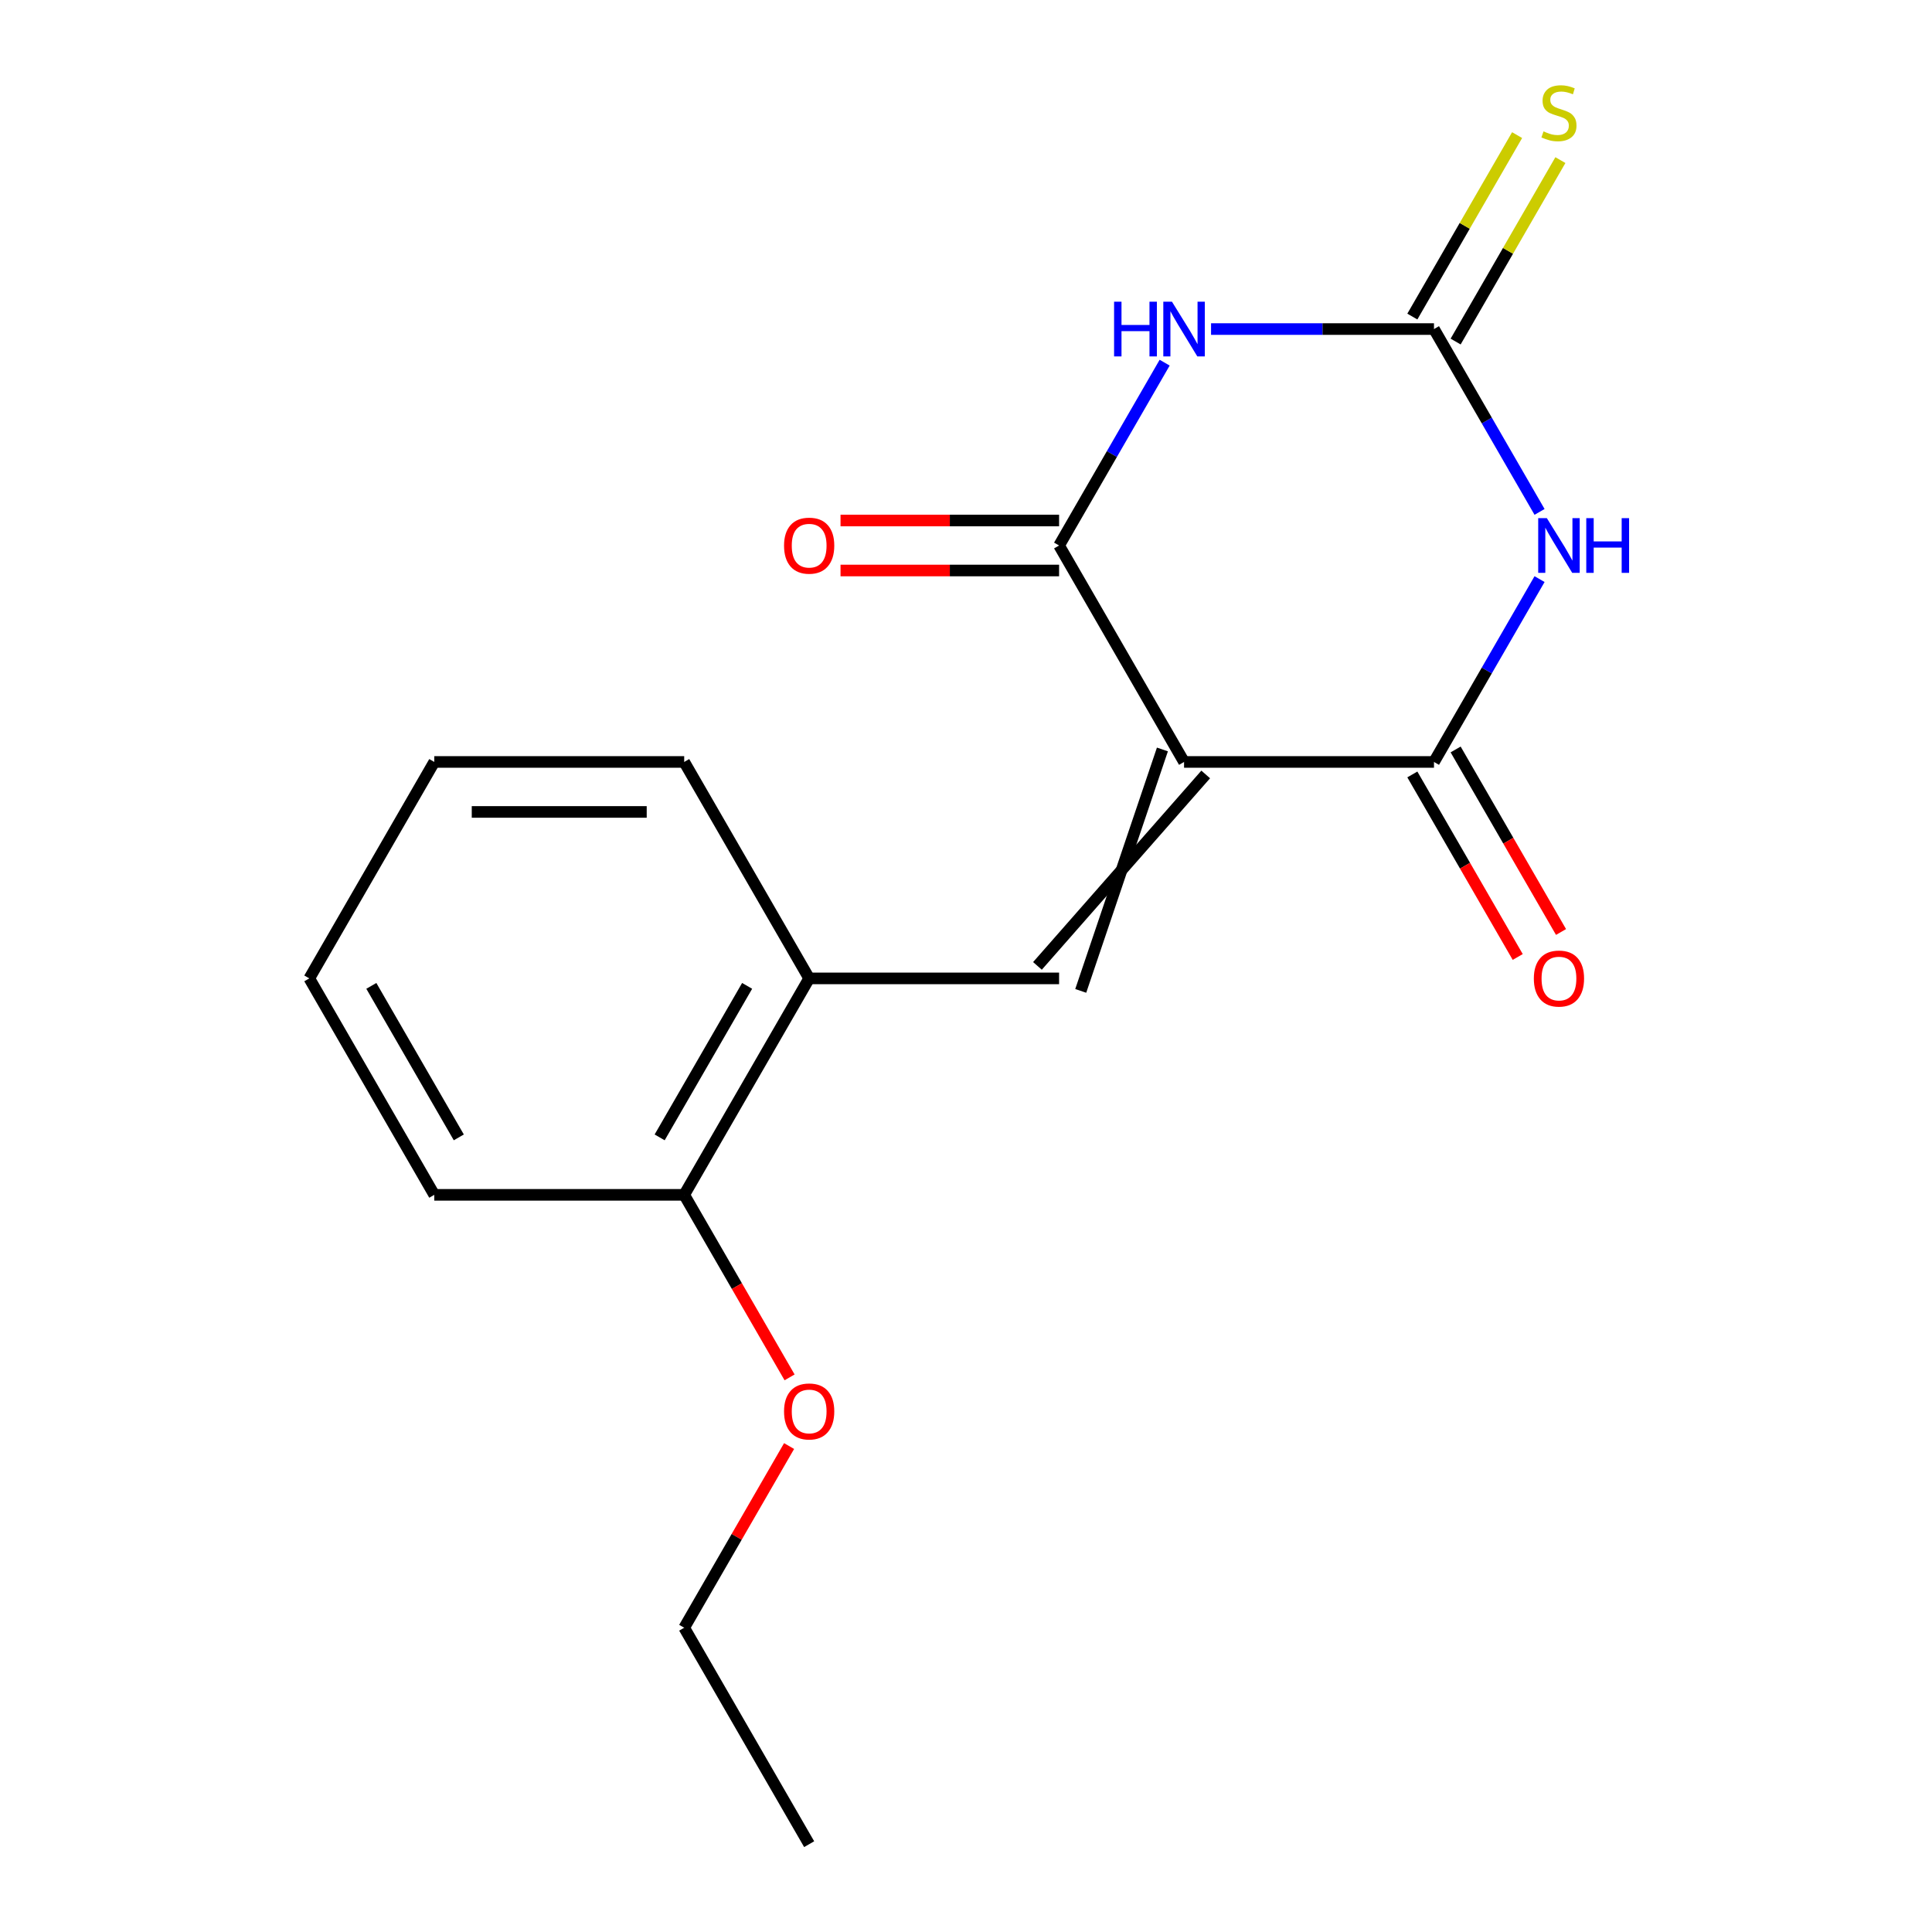 <?xml version='1.0' encoding='iso-8859-1'?>
<svg version='1.1' baseProfile='full'
              xmlns='http://www.w3.org/2000/svg'
                      xmlns:rdkit='http://www.rdkit.org/xml'
                      xmlns:xlink='http://www.w3.org/1999/xlink'
                  xml:space='preserve'
width='1000px' height='1000px' viewBox='0 0 1000 1000'>
<!-- END OF HEADER -->
<rect style='opacity:1.0;fill:#FFFFFF;stroke:none' width='1000' height='1000' x='0' y='0'> </rect>
<path class='bond-2' d='M 612.867,394.385 L 548.185,282.353' style='fill:none;fill-rule:evenodd;stroke:#000000;stroke-width:6px;stroke-linecap:butt;stroke-linejoin:miter;stroke-opacity:1' />
<path class='bond-3' d='M 612.867,394.385 L 742.23,394.385' style='fill:none;fill-rule:evenodd;stroke:#000000;stroke-width:6px;stroke-linecap:butt;stroke-linejoin:miter;stroke-opacity:1' />
<path class='bond-5' d='M 601.664,387.917 L 559.388,512.885' style='fill:none;fill-rule:evenodd;stroke:#000000;stroke-width:6px;stroke-linecap:butt;stroke-linejoin:miter;stroke-opacity:1' />
<path class='bond-5' d='M 624.07,400.853 L 536.982,499.949' style='fill:none;fill-rule:evenodd;stroke:#000000;stroke-width:6px;stroke-linecap:butt;stroke-linejoin:miter;stroke-opacity:1' />
<path class='bond-0' d='M 796.87,299.747 L 769.55,347.066' style='fill:none;fill-rule:evenodd;stroke:#0000FF;stroke-width:6px;stroke-linecap:butt;stroke-linejoin:miter;stroke-opacity:1' />
<path class='bond-0' d='M 769.55,347.066 L 742.23,394.385' style='fill:none;fill-rule:evenodd;stroke:#000000;stroke-width:6px;stroke-linecap:butt;stroke-linejoin:miter;stroke-opacity:1' />
<path class='bond-4' d='M 796.87,264.959 L 769.55,217.64' style='fill:none;fill-rule:evenodd;stroke:#0000FF;stroke-width:6px;stroke-linecap:butt;stroke-linejoin:miter;stroke-opacity:1' />
<path class='bond-4' d='M 769.55,217.64 L 742.23,170.321' style='fill:none;fill-rule:evenodd;stroke:#000000;stroke-width:6px;stroke-linecap:butt;stroke-linejoin:miter;stroke-opacity:1' />
<path class='bond-1' d='M 602.824,187.715 L 575.505,235.034' style='fill:none;fill-rule:evenodd;stroke:#0000FF;stroke-width:6px;stroke-linecap:butt;stroke-linejoin:miter;stroke-opacity:1' />
<path class='bond-1' d='M 575.505,235.034 L 548.185,282.353' style='fill:none;fill-rule:evenodd;stroke:#000000;stroke-width:6px;stroke-linecap:butt;stroke-linejoin:miter;stroke-opacity:1' />
<path class='bond-18' d='M 626.841,170.321 L 684.536,170.321' style='fill:none;fill-rule:evenodd;stroke:#0000FF;stroke-width:6px;stroke-linecap:butt;stroke-linejoin:miter;stroke-opacity:1' />
<path class='bond-18' d='M 684.536,170.321 L 742.23,170.321' style='fill:none;fill-rule:evenodd;stroke:#000000;stroke-width:6px;stroke-linecap:butt;stroke-linejoin:miter;stroke-opacity:1' />
<path class='bond-9' d='M 548.185,269.416 L 491.62,269.416' style='fill:none;fill-rule:evenodd;stroke:#000000;stroke-width:6px;stroke-linecap:butt;stroke-linejoin:miter;stroke-opacity:1' />
<path class='bond-9' d='M 491.62,269.416 L 435.056,269.416' style='fill:none;fill-rule:evenodd;stroke:#FF0000;stroke-width:6px;stroke-linecap:butt;stroke-linejoin:miter;stroke-opacity:1' />
<path class='bond-9' d='M 548.185,295.289 L 491.62,295.289' style='fill:none;fill-rule:evenodd;stroke:#000000;stroke-width:6px;stroke-linecap:butt;stroke-linejoin:miter;stroke-opacity:1' />
<path class='bond-9' d='M 491.62,295.289 L 435.056,295.289' style='fill:none;fill-rule:evenodd;stroke:#FF0000;stroke-width:6px;stroke-linecap:butt;stroke-linejoin:miter;stroke-opacity:1' />
<path class='bond-8' d='M 731.027,400.853 L 758.301,448.092' style='fill:none;fill-rule:evenodd;stroke:#000000;stroke-width:6px;stroke-linecap:butt;stroke-linejoin:miter;stroke-opacity:1' />
<path class='bond-8' d='M 758.301,448.092 L 785.574,495.331' style='fill:none;fill-rule:evenodd;stroke:#FF0000;stroke-width:6px;stroke-linecap:butt;stroke-linejoin:miter;stroke-opacity:1' />
<path class='bond-8' d='M 753.434,387.917 L 780.707,435.156' style='fill:none;fill-rule:evenodd;stroke:#000000;stroke-width:6px;stroke-linecap:butt;stroke-linejoin:miter;stroke-opacity:1' />
<path class='bond-8' d='M 780.707,435.156 L 807.981,482.395' style='fill:none;fill-rule:evenodd;stroke:#FF0000;stroke-width:6px;stroke-linecap:butt;stroke-linejoin:miter;stroke-opacity:1' />
<path class='bond-7' d='M 753.434,176.789 L 780.545,129.83' style='fill:none;fill-rule:evenodd;stroke:#000000;stroke-width:6px;stroke-linecap:butt;stroke-linejoin:miter;stroke-opacity:1' />
<path class='bond-7' d='M 780.545,129.83 L 807.657,82.871' style='fill:none;fill-rule:evenodd;stroke:#CCCC00;stroke-width:6px;stroke-linecap:butt;stroke-linejoin:miter;stroke-opacity:1' />
<path class='bond-7' d='M 731.027,163.852 L 758.139,116.893' style='fill:none;fill-rule:evenodd;stroke:#000000;stroke-width:6px;stroke-linecap:butt;stroke-linejoin:miter;stroke-opacity:1' />
<path class='bond-7' d='M 758.139,116.893 L 785.251,69.934' style='fill:none;fill-rule:evenodd;stroke:#CCCC00;stroke-width:6px;stroke-linecap:butt;stroke-linejoin:miter;stroke-opacity:1' />
<path class='bond-6' d='M 548.185,506.417 L 418.821,506.417' style='fill:none;fill-rule:evenodd;stroke:#000000;stroke-width:6px;stroke-linecap:butt;stroke-linejoin:miter;stroke-opacity:1' />
<path class='bond-10' d='M 418.821,506.417 L 354.14,618.449' style='fill:none;fill-rule:evenodd;stroke:#000000;stroke-width:6px;stroke-linecap:butt;stroke-linejoin:miter;stroke-opacity:1' />
<path class='bond-10' d='M 386.713,510.285 L 341.436,588.708' style='fill:none;fill-rule:evenodd;stroke:#000000;stroke-width:6px;stroke-linecap:butt;stroke-linejoin:miter;stroke-opacity:1' />
<path class='bond-12' d='M 418.821,506.417 L 354.14,394.385' style='fill:none;fill-rule:evenodd;stroke:#000000;stroke-width:6px;stroke-linecap:butt;stroke-linejoin:miter;stroke-opacity:1' />
<path class='bond-11' d='M 354.14,618.449 L 381.413,665.688' style='fill:none;fill-rule:evenodd;stroke:#000000;stroke-width:6px;stroke-linecap:butt;stroke-linejoin:miter;stroke-opacity:1' />
<path class='bond-11' d='M 381.413,665.688 L 408.687,712.927' style='fill:none;fill-rule:evenodd;stroke:#FF0000;stroke-width:6px;stroke-linecap:butt;stroke-linejoin:miter;stroke-opacity:1' />
<path class='bond-13' d='M 354.14,618.449 L 224.776,618.449' style='fill:none;fill-rule:evenodd;stroke:#000000;stroke-width:6px;stroke-linecap:butt;stroke-linejoin:miter;stroke-opacity:1' />
<path class='bond-14' d='M 408.433,748.475 L 381.286,795.494' style='fill:none;fill-rule:evenodd;stroke:#FF0000;stroke-width:6px;stroke-linecap:butt;stroke-linejoin:miter;stroke-opacity:1' />
<path class='bond-14' d='M 381.286,795.494 L 354.14,842.513' style='fill:none;fill-rule:evenodd;stroke:#000000;stroke-width:6px;stroke-linecap:butt;stroke-linejoin:miter;stroke-opacity:1' />
<path class='bond-16' d='M 354.14,394.385 L 224.776,394.385' style='fill:none;fill-rule:evenodd;stroke:#000000;stroke-width:6px;stroke-linecap:butt;stroke-linejoin:miter;stroke-opacity:1' />
<path class='bond-16' d='M 334.735,420.257 L 244.181,420.257' style='fill:none;fill-rule:evenodd;stroke:#000000;stroke-width:6px;stroke-linecap:butt;stroke-linejoin:miter;stroke-opacity:1' />
<path class='bond-19' d='M 224.776,618.449 L 160.094,506.417' style='fill:none;fill-rule:evenodd;stroke:#000000;stroke-width:6px;stroke-linecap:butt;stroke-linejoin:miter;stroke-opacity:1' />
<path class='bond-19' d='M 237.48,588.708 L 192.203,510.285' style='fill:none;fill-rule:evenodd;stroke:#000000;stroke-width:6px;stroke-linecap:butt;stroke-linejoin:miter;stroke-opacity:1' />
<path class='bond-15' d='M 354.14,842.513 L 418.821,954.545' style='fill:none;fill-rule:evenodd;stroke:#000000;stroke-width:6px;stroke-linecap:butt;stroke-linejoin:miter;stroke-opacity:1' />
<path class='bond-17' d='M 224.776,394.385 L 160.094,506.417' style='fill:none;fill-rule:evenodd;stroke:#000000;stroke-width:6px;stroke-linecap:butt;stroke-linejoin:miter;stroke-opacity:1' />
<path  class='atom-1' d='M 800.652 268.193
L 809.932 283.193
Q 810.852 284.673, 812.332 287.353
Q 813.812 290.033, 813.892 290.193
L 813.892 268.193
L 817.652 268.193
L 817.652 296.513
L 813.772 296.513
L 803.812 280.113
Q 802.652 278.193, 801.412 275.993
Q 800.212 273.793, 799.852 273.113
L 799.852 296.513
L 796.172 296.513
L 796.172 268.193
L 800.652 268.193
' fill='#0000FF'/>
<path  class='atom-1' d='M 821.052 268.193
L 824.892 268.193
L 824.892 280.233
L 839.372 280.233
L 839.372 268.193
L 843.212 268.193
L 843.212 296.513
L 839.372 296.513
L 839.372 283.433
L 824.892 283.433
L 824.892 296.513
L 821.052 296.513
L 821.052 268.193
' fill='#0000FF'/>
<path  class='atom-2' d='M 576.647 156.161
L 580.487 156.161
L 580.487 168.201
L 594.967 168.201
L 594.967 156.161
L 598.807 156.161
L 598.807 184.481
L 594.967 184.481
L 594.967 171.401
L 580.487 171.401
L 580.487 184.481
L 576.647 184.481
L 576.647 156.161
' fill='#0000FF'/>
<path  class='atom-2' d='M 606.607 156.161
L 615.887 171.161
Q 616.807 172.641, 618.287 175.321
Q 619.767 178.001, 619.847 178.161
L 619.847 156.161
L 623.607 156.161
L 623.607 184.481
L 619.727 184.481
L 609.767 168.081
Q 608.607 166.161, 607.367 163.961
Q 606.167 161.761, 605.807 161.081
L 605.807 184.481
L 602.127 184.481
L 602.127 156.161
L 606.607 156.161
' fill='#0000FF'/>
<path  class='atom-8' d='M 798.912 68.008
Q 799.232 68.128, 800.552 68.688
Q 801.872 69.248, 803.312 69.608
Q 804.792 69.928, 806.232 69.928
Q 808.912 69.928, 810.472 68.648
Q 812.032 67.328, 812.032 65.048
Q 812.032 63.488, 811.232 62.528
Q 810.472 61.568, 809.272 61.048
Q 808.072 60.528, 806.072 59.928
Q 803.552 59.168, 802.032 58.448
Q 800.552 57.728, 799.472 56.208
Q 798.432 54.688, 798.432 52.128
Q 798.432 48.568, 800.832 46.368
Q 803.272 44.168, 808.072 44.168
Q 811.352 44.168, 815.072 45.728
L 814.152 48.808
Q 810.752 47.408, 808.192 47.408
Q 805.432 47.408, 803.912 48.568
Q 802.392 49.688, 802.432 51.648
Q 802.432 53.168, 803.192 54.088
Q 803.992 55.008, 805.112 55.528
Q 806.272 56.048, 808.192 56.648
Q 810.752 57.448, 812.272 58.248
Q 813.792 59.048, 814.872 60.688
Q 815.992 62.288, 815.992 65.048
Q 815.992 68.968, 813.352 71.088
Q 810.752 73.168, 806.392 73.168
Q 803.872 73.168, 801.952 72.608
Q 800.072 72.088, 797.832 71.168
L 798.912 68.008
' fill='#CCCC00'/>
<path  class='atom-9' d='M 793.912 506.497
Q 793.912 499.697, 797.272 495.897
Q 800.632 492.097, 806.912 492.097
Q 813.192 492.097, 816.552 495.897
Q 819.912 499.697, 819.912 506.497
Q 819.912 513.377, 816.512 517.297
Q 813.112 521.177, 806.912 521.177
Q 800.672 521.177, 797.272 517.297
Q 793.912 513.417, 793.912 506.497
M 806.912 517.977
Q 811.232 517.977, 813.552 515.097
Q 815.912 512.177, 815.912 506.497
Q 815.912 500.937, 813.552 498.137
Q 811.232 495.297, 806.912 495.297
Q 802.592 495.297, 800.232 498.097
Q 797.912 500.897, 797.912 506.497
Q 797.912 512.217, 800.232 515.097
Q 802.592 517.977, 806.912 517.977
' fill='#FF0000'/>
<path  class='atom-10' d='M 405.821 282.433
Q 405.821 275.633, 409.181 271.833
Q 412.541 268.033, 418.821 268.033
Q 425.101 268.033, 428.461 271.833
Q 431.821 275.633, 431.821 282.433
Q 431.821 289.313, 428.421 293.233
Q 425.021 297.113, 418.821 297.113
Q 412.581 297.113, 409.181 293.233
Q 405.821 289.353, 405.821 282.433
M 418.821 293.913
Q 423.141 293.913, 425.461 291.033
Q 427.821 288.113, 427.821 282.433
Q 427.821 276.873, 425.461 274.073
Q 423.141 271.233, 418.821 271.233
Q 414.501 271.233, 412.141 274.033
Q 409.821 276.833, 409.821 282.433
Q 409.821 288.153, 412.141 291.033
Q 414.501 293.913, 418.821 293.913
' fill='#FF0000'/>
<path  class='atom-12' d='M 405.821 730.561
Q 405.821 723.761, 409.181 719.961
Q 412.541 716.161, 418.821 716.161
Q 425.101 716.161, 428.461 719.961
Q 431.821 723.761, 431.821 730.561
Q 431.821 737.441, 428.421 741.361
Q 425.021 745.241, 418.821 745.241
Q 412.581 745.241, 409.181 741.361
Q 405.821 737.481, 405.821 730.561
M 418.821 742.041
Q 423.141 742.041, 425.461 739.161
Q 427.821 736.241, 427.821 730.561
Q 427.821 725.001, 425.461 722.201
Q 423.141 719.361, 418.821 719.361
Q 414.501 719.361, 412.141 722.161
Q 409.821 724.961, 409.821 730.561
Q 409.821 736.281, 412.141 739.161
Q 414.501 742.041, 418.821 742.041
' fill='#FF0000'/>
</svg>
